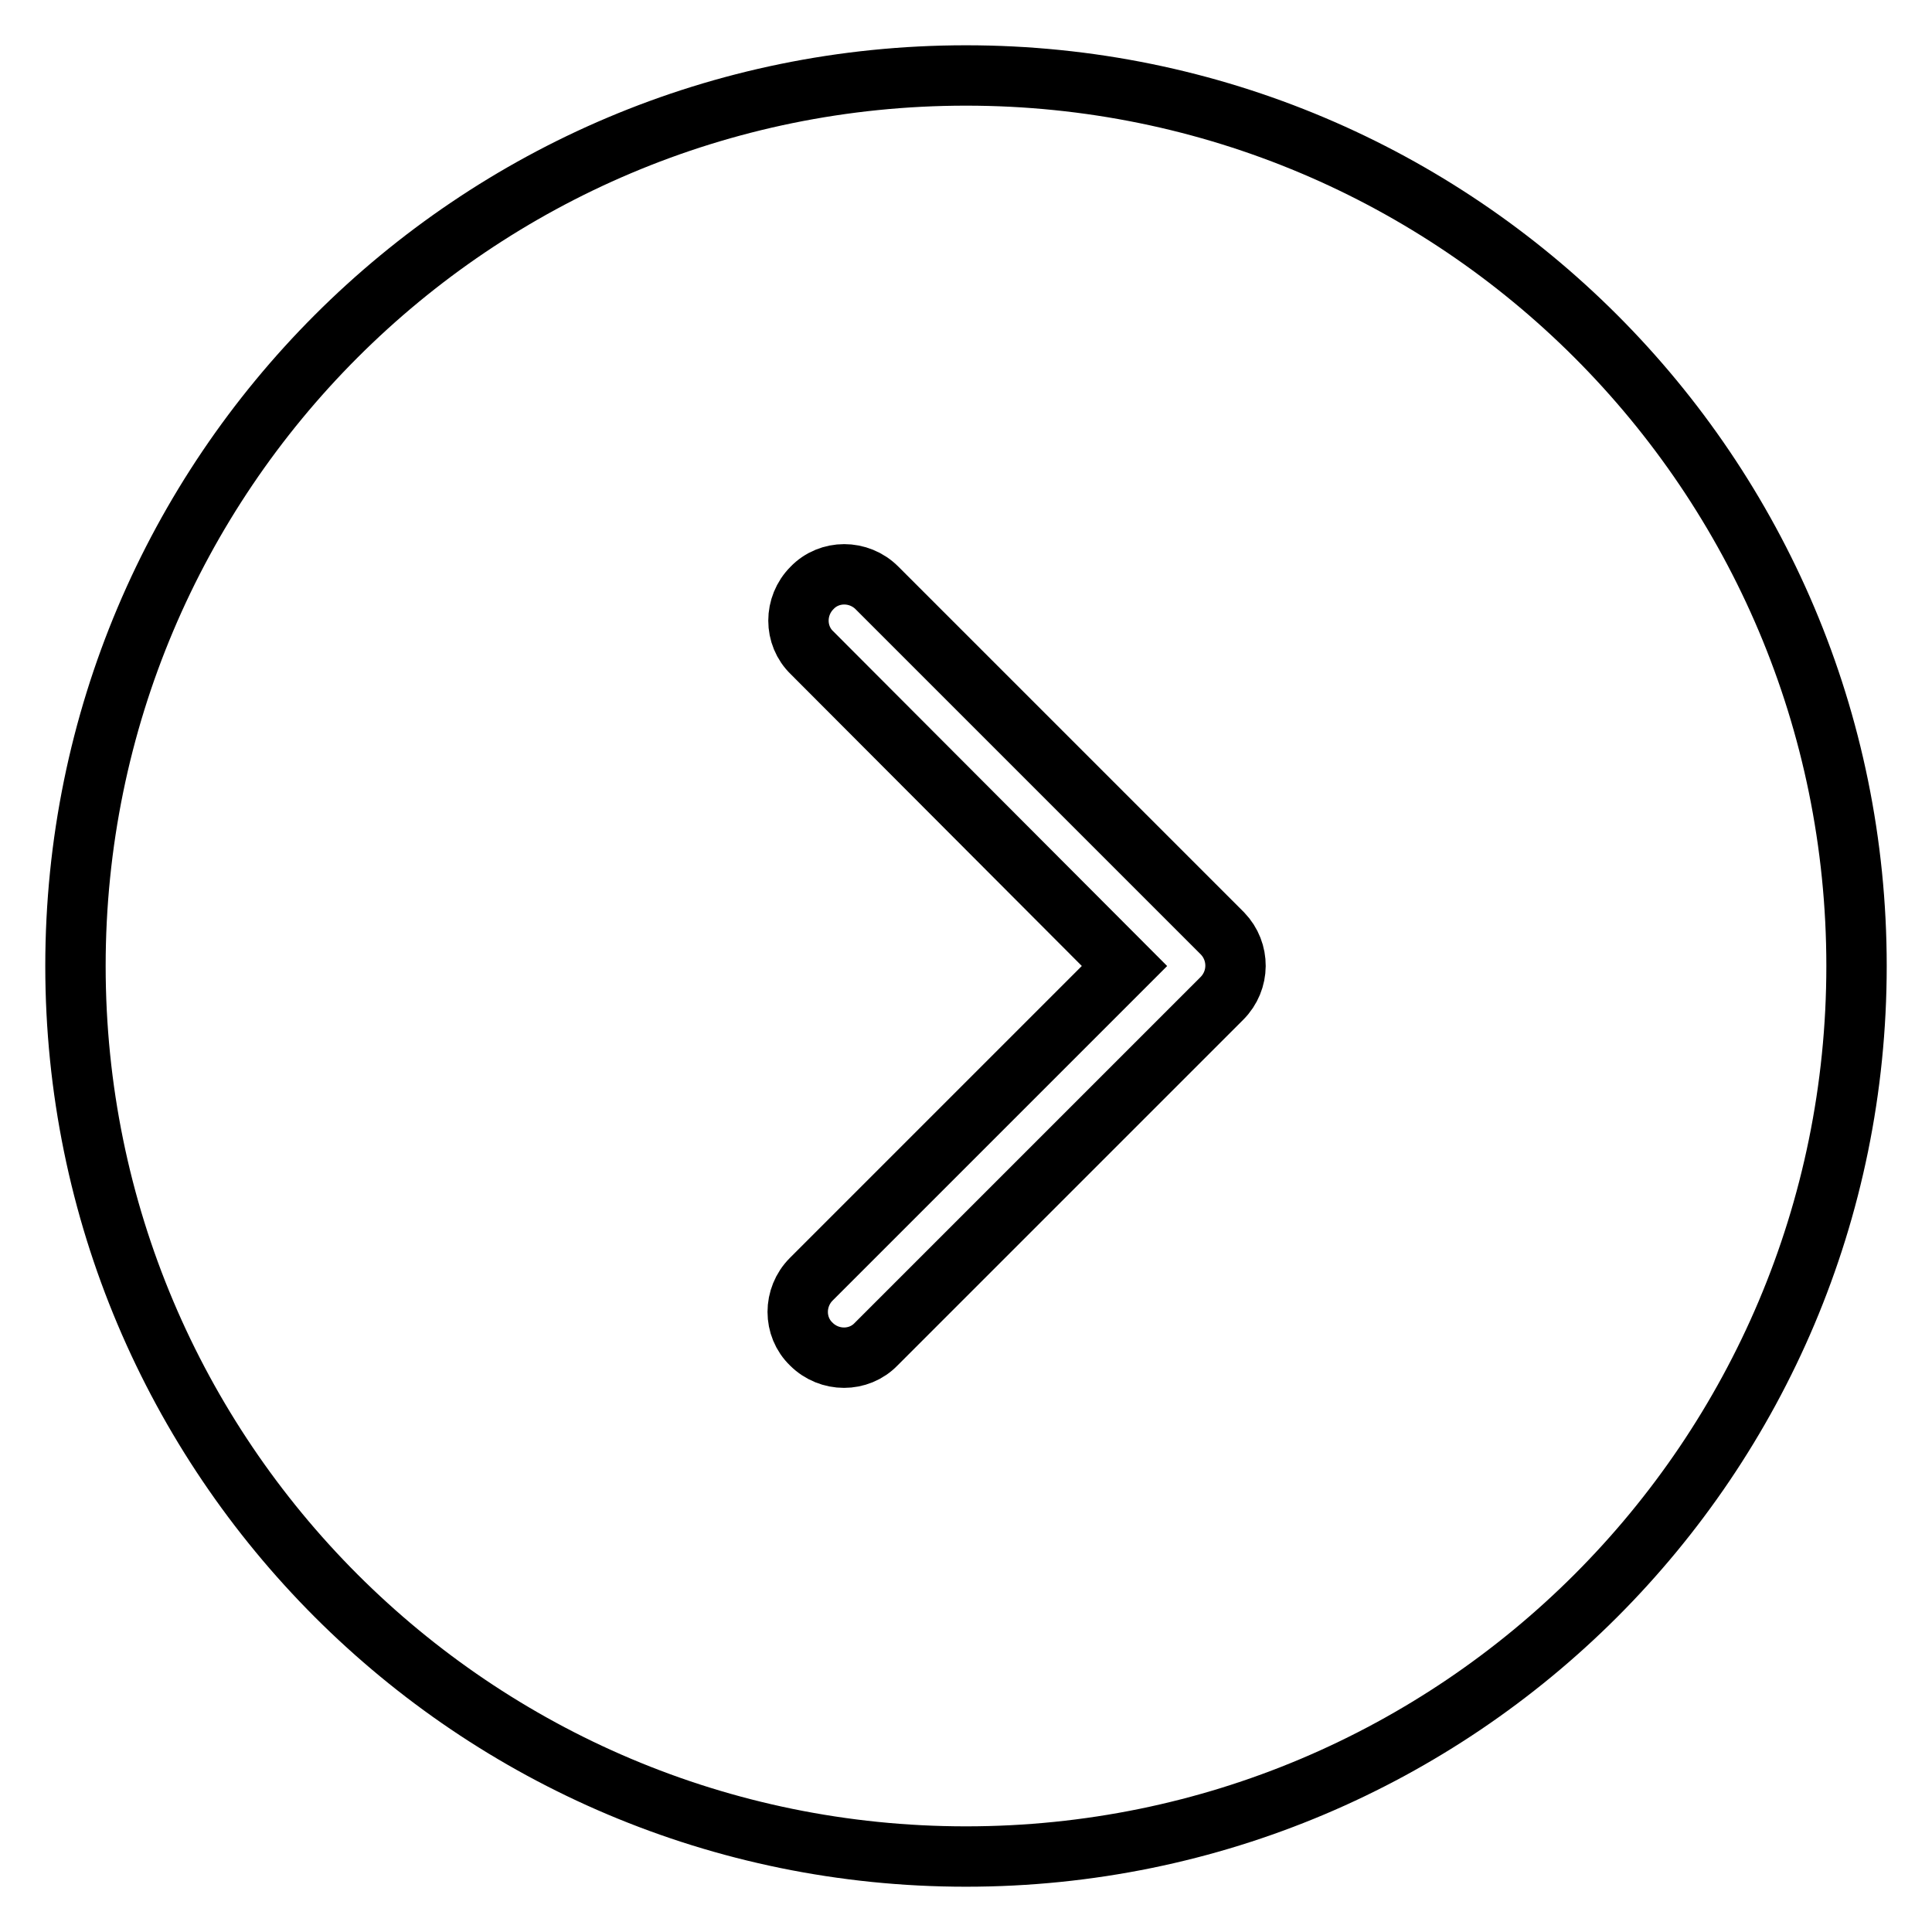 <?xml version="1.0" encoding="utf-8"?>
<!-- Svg Vector Icons : http://www.onlinewebfonts.com/icon -->
<!DOCTYPE svg PUBLIC "-//W3C//DTD SVG 1.1//EN" "http://www.w3.org/Graphics/SVG/1.1/DTD/svg11.dtd">
<svg version="1.1" xmlns="http://www.w3.org/2000/svg" xmlns:xlink="http://www.w3.org/1999/xlink" x="0px" y="0px" viewBox="0 0 256 256" enable-background="new 0 0 256 256" xml:space="preserve">
<g> <path stroke-width="8" fill-opacity="0" stroke="#000000"  d="M10,128c0,65.2,52.8,118,118,118c65.2,0,118-52.8,118-118c0-65.2-52.8-118-118-118C62.8,10,10,62.8,10,128z  M162,123.7l-45.8-45.8c-2.4-2.4-6.3-2.4-8.6,0c-2.4,2.4-2.4,6.3,0,8.6L149,128l-41.5,41.5c-2.4,2.4-2.4,6.3,0,8.6 c2.4,2.4,6.3,2.4,8.6,0l45.8-45.8C164.3,129.9,164.3,126.1,162,123.7z"/></g>
</svg>